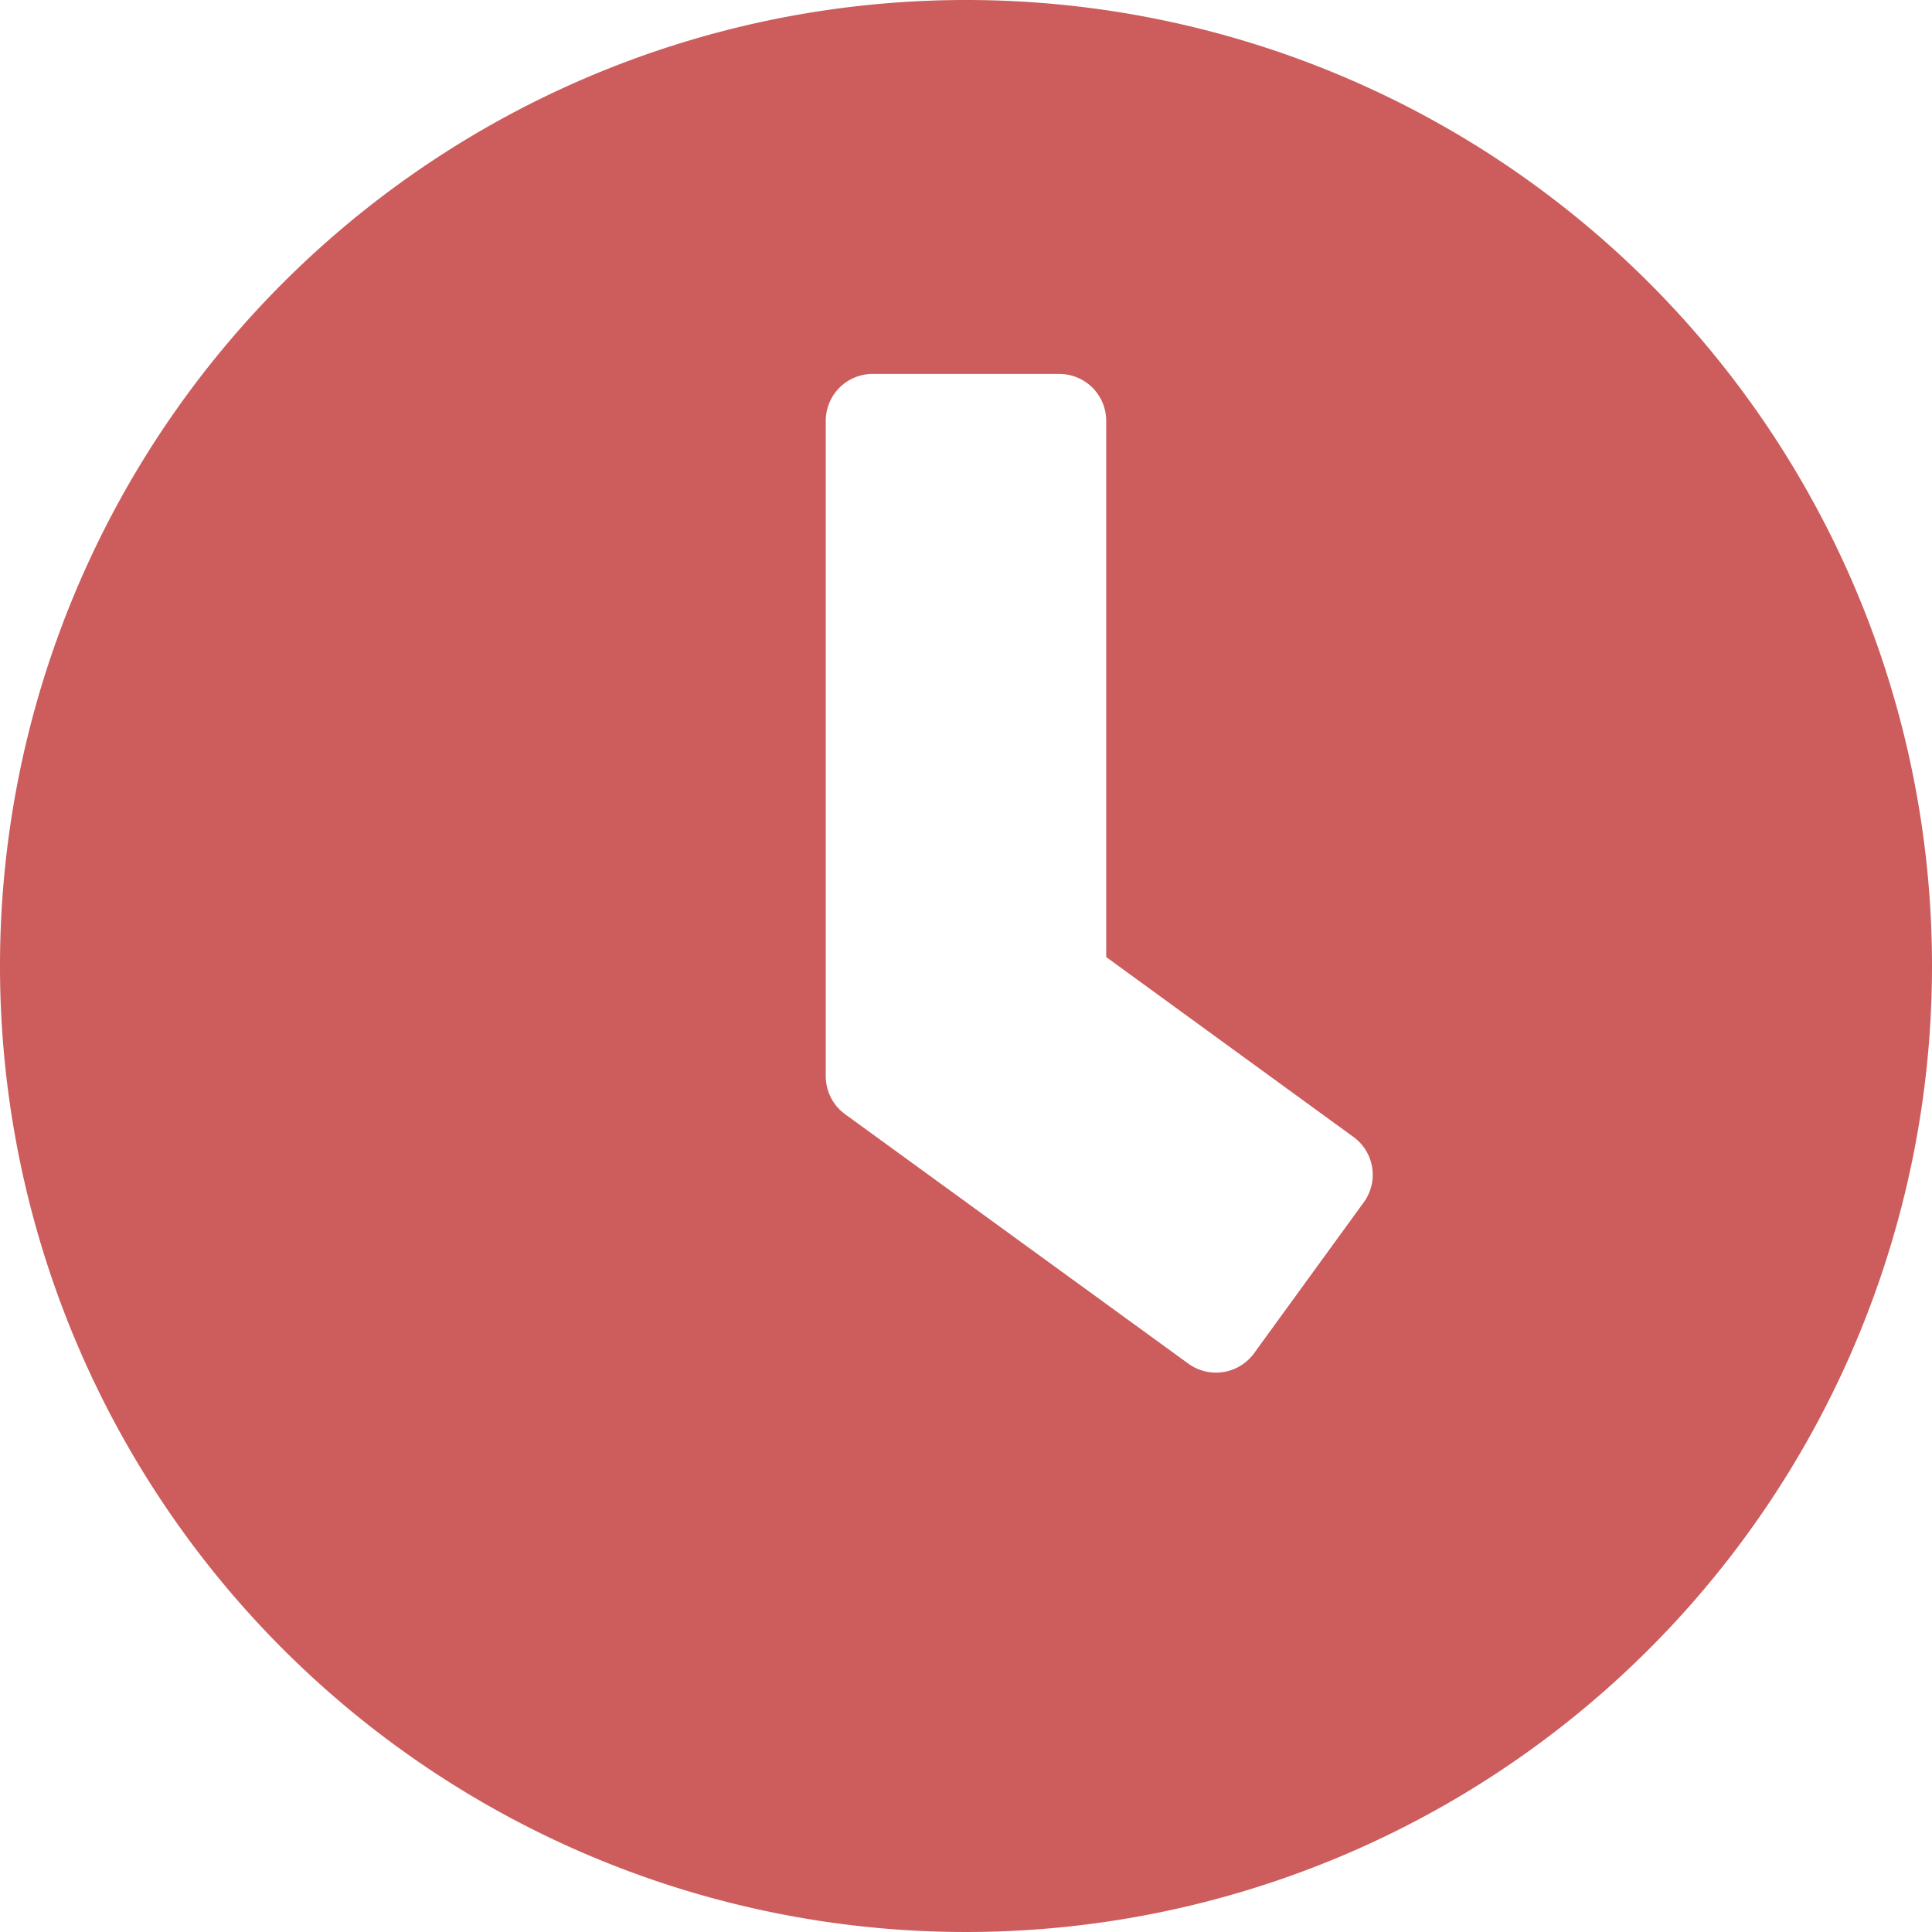 <svg xmlns="http://www.w3.org/2000/svg" width="80" height="80" viewBox="0 0 80 80">
  <path id="Icon_awesome-clock" data-name="Icon awesome-clock" d="M40.563.563a40,40,0,1,0,40,40A39.993,39.993,0,0,0,40.563.563Zm9.21,56.468L35.546,46.692a1.948,1.948,0,0,1-.79-1.565V17.982a1.941,1.941,0,0,1,1.935-1.935h7.742a1.941,1.941,0,0,1,1.935,1.935v22.21l10.242,7.452a1.934,1.934,0,0,1,.419,2.71l-4.548,6.258A1.949,1.949,0,0,1,49.772,57.03Z" transform="translate(-0.563 -0.563)" fill="#cd5c5c"/>
</svg>
